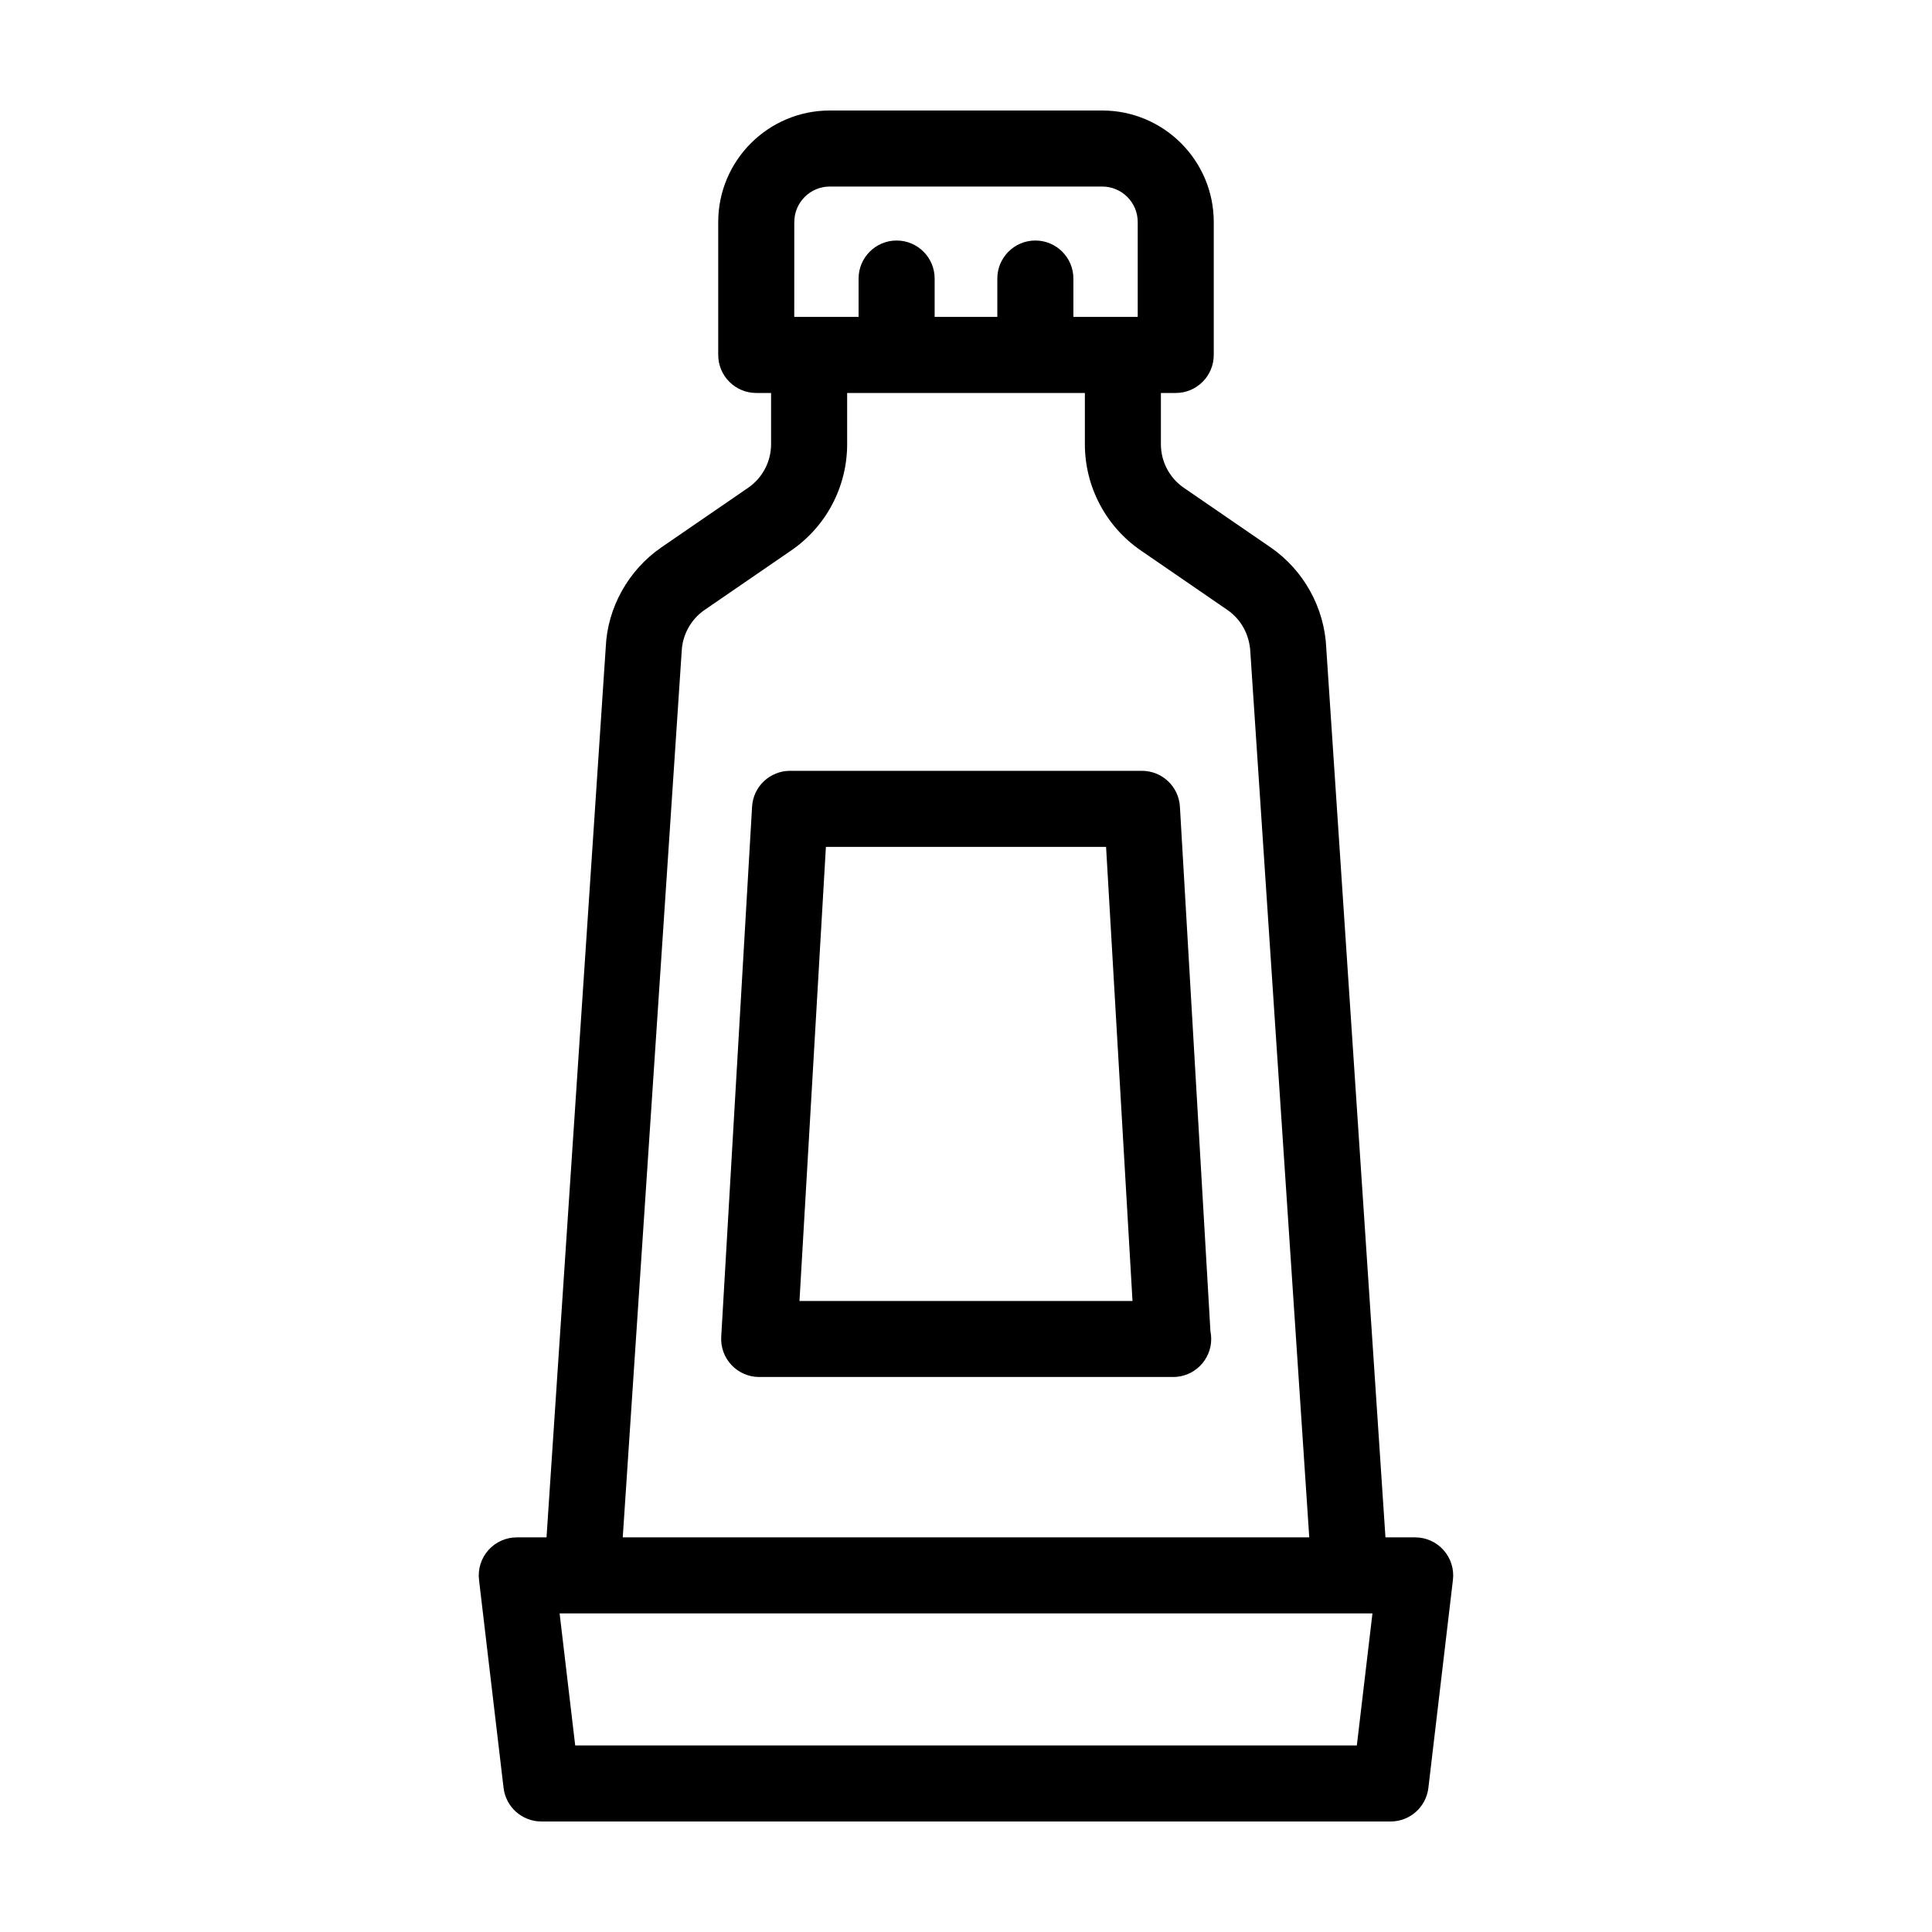 <?xml version="1.0" encoding="UTF-8"?>
<!-- Uploaded to: ICON Repo, www.svgrepo.com, Generator: ICON Repo Mixer Tools -->
<svg fill="#000000" width="800px" height="800px" version="1.1" viewBox="144 144 512 512" xmlns="http://www.w3.org/2000/svg">
 <g>
  <path d="m519.04 551.42h-7.879l-15.688-235.66c-0.449-10.68-5.981-20.672-14.785-26.723l-22.965-15.77c-3.805-2.613-6.074-6.934-6.074-11.547v-13.574h3.93c5.562 0 10.078-4.516 10.078-10.078v-35.23c0-16.297-13.258-29.551-29.551-29.551h-72.215c-16.293 0-29.555 13.254-29.555 29.547v35.23c0 5.562 4.516 10.078 10.078 10.078h3.93v13.574c0 4.613-2.273 8.934-6.074 11.547l-22.965 15.77c-8.805 6.051-14.332 16.043-14.773 26.477l-15.699 235.91h-7.879c-2.875 0-5.617 1.23-7.531 3.379-1.914 2.156-2.816 5.019-2.481 7.875l6.508 55.141c0.613 5.078 4.91 8.898 10.02 8.898h225.06c5.109 0 9.406-3.824 10.004-8.898l6.508-55.141c0.336-2.856-0.562-5.723-2.481-7.875-1.902-2.148-4.641-3.379-7.523-3.379zm-164.54-348.59c0-5.18 4.215-9.395 9.395-9.395h72.211c5.184 0 9.402 4.219 9.402 9.395v25.156h-17.051v-10.168c0-5.562-4.516-10.078-10.078-10.078s-10.078 4.516-10.078 10.078v10.168h-16.609v-10.168c0-5.562-4.516-10.078-10.078-10.078s-10.078 4.516-10.078 10.078v10.168h-17.051l0.008-25.156zm-29.844 113.77c0.188-4.379 2.453-8.48 6.066-10.957l22.965-15.77c9.281-6.375 14.816-16.898 14.816-28.156v-13.574h63v13.574c0 11.254 5.543 21.781 14.816 28.156l22.957 15.77c3.613 2.481 5.879 6.578 6.082 11.203l15.609 234.57h-181.93zm178.92 289.96h-207.14l-4.133-34.988h215.41z"/>
  <path d="m456.69 357.77c-0.312-5.332-4.719-9.492-10.062-9.492h-93.258c-5.34 0-9.75 4.16-10.062 9.492l-8.176 140.49c-0.16 2.769 0.828 5.481 2.731 7.496 1.906 2.019 4.555 3.164 7.332 3.164h109.61c0.035-0.004 0.066-0.004 0.102 0 5.562 0 10.078-4.516 10.078-10.078 0-0.691-0.07-1.367-0.203-2.012zm-100.82 131 7.004-120.34h74.246l7.004 120.34z"/>
 </g>
</svg>